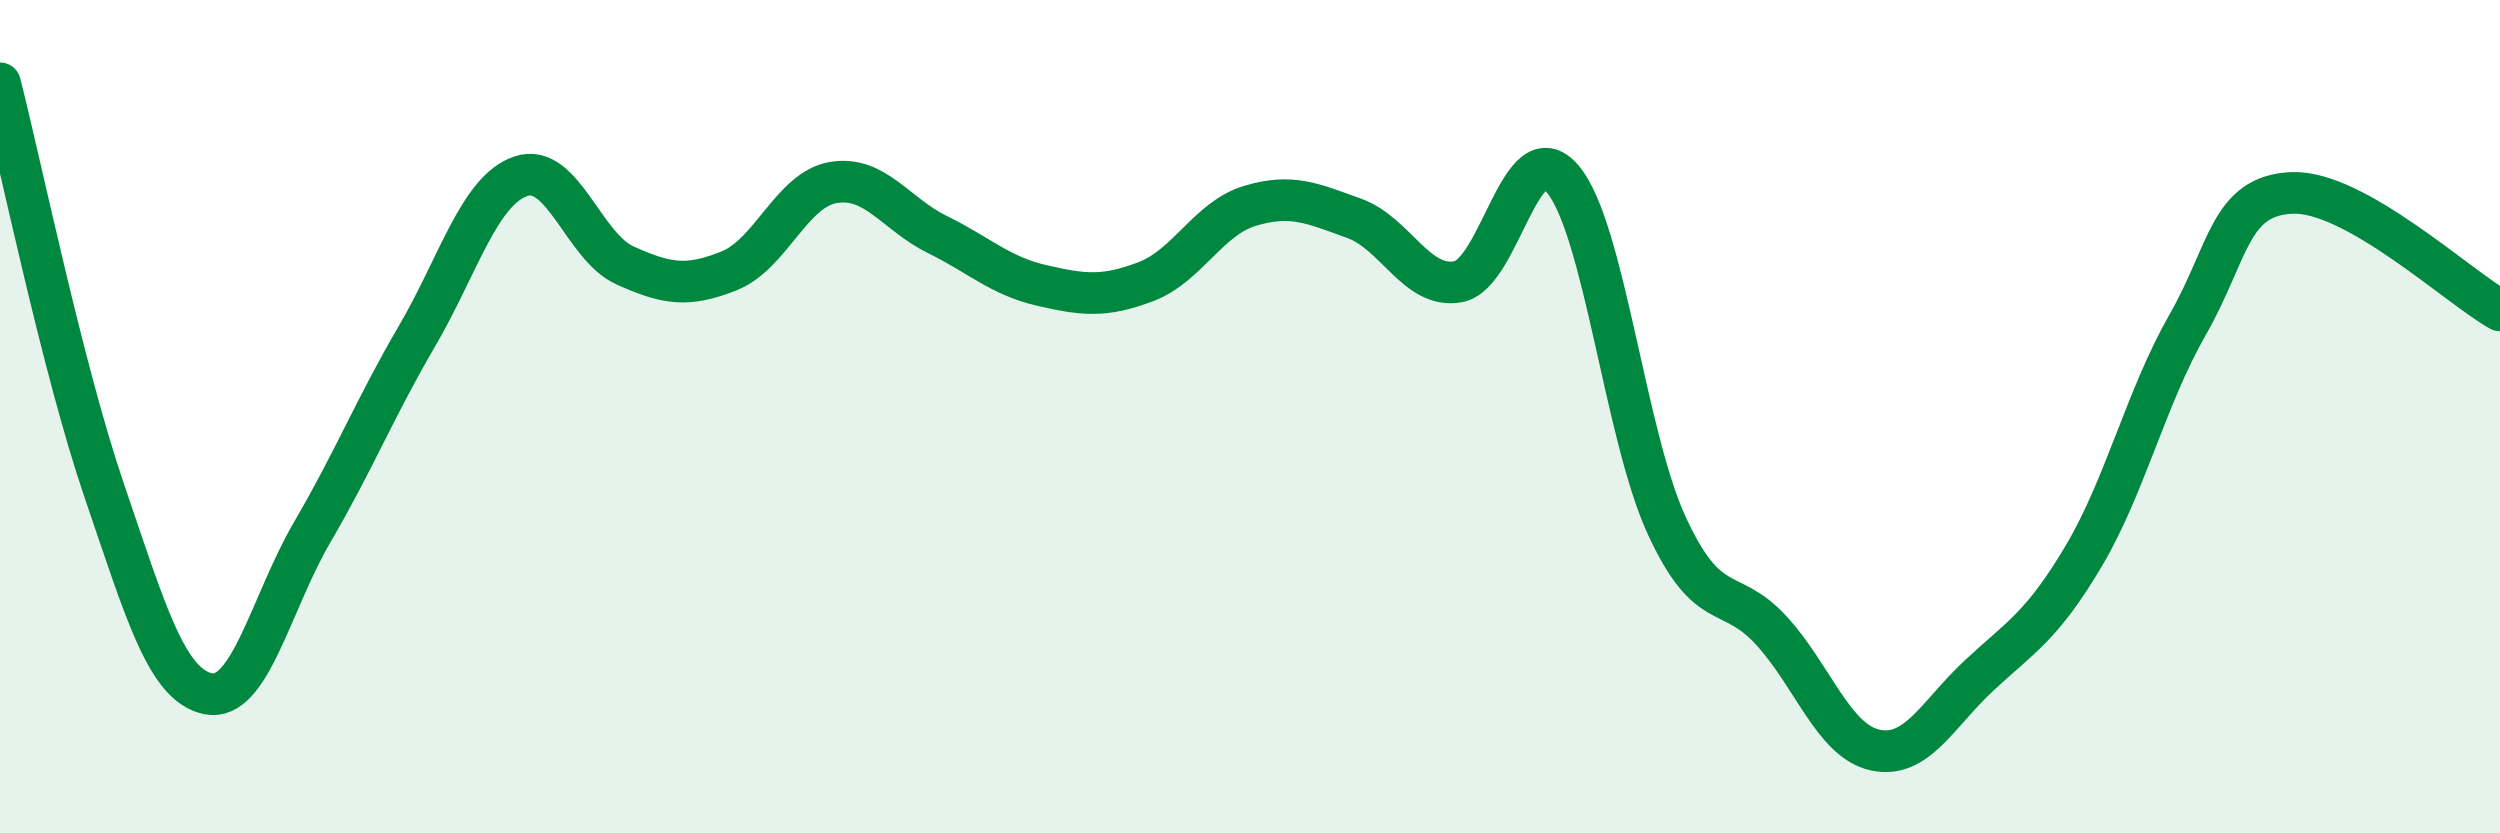 
    <svg width="60" height="20" viewBox="0 0 60 20" xmlns="http://www.w3.org/2000/svg">
      <path
        d="M 0,2 C 0.5,3.95 1.5,8.84 2.5,11.77 C 3.5,14.7 4,16.45 5,16.65 C 6,16.85 6.5,14.47 7.5,12.76 C 8.5,11.05 9,9.79 10,8.08 C 11,6.37 11.5,4.57 12.5,4.23 C 13.5,3.89 14,5.92 15,6.37 C 16,6.82 16.5,6.9 17.5,6.5 C 18.5,6.1 19,4.55 20,4.38 C 21,4.21 21.5,5.14 22.5,5.63 C 23.5,6.12 24,6.62 25,6.85 C 26,7.08 26.5,7.14 27.5,6.76 C 28.5,6.38 29,5.24 30,4.94 C 31,4.64 31.5,4.88 32.5,5.24 C 33.5,5.6 34,6.95 35,6.76 C 36,6.57 36.5,3.12 37.5,4.29 C 38.5,5.46 39,10.44 40,12.61 C 41,14.78 41.5,14.04 42.5,15.12 C 43.5,16.2 44,17.78 45,18 C 46,18.22 46.5,17.14 47.5,16.21 C 48.5,15.28 49,15.04 50,13.36 C 51,11.68 51.5,9.55 52.5,7.8 C 53.5,6.05 53.5,4.7 55,4.63 C 56.5,4.56 59,6.89 60,7.45L60 20L0 20Z"
        fill="#008740"
        opacity="0.1"
        stroke-linecap="round"
        stroke-linejoin="round"
      />
      <path
        d="M 0,2 C 0.5,3.95 1.5,8.84 2.5,11.77 C 3.5,14.7 4,16.45 5,16.65 C 6,16.85 6.5,14.47 7.5,12.76 C 8.5,11.05 9,9.79 10,8.08 C 11,6.37 11.5,4.57 12.5,4.23 C 13.5,3.89 14,5.92 15,6.37 C 16,6.82 16.5,6.9 17.5,6.5 C 18.5,6.1 19,4.55 20,4.38 C 21,4.21 21.5,5.14 22.5,5.63 C 23.5,6.12 24,6.62 25,6.85 C 26,7.08 26.5,7.14 27.5,6.76 C 28.5,6.38 29,5.24 30,4.94 C 31,4.64 31.5,4.88 32.5,5.24 C 33.5,5.6 34,6.95 35,6.76 C 36,6.57 36.5,3.12 37.5,4.29 C 38.5,5.46 39,10.44 40,12.61 C 41,14.78 41.5,14.04 42.5,15.12 C 43.5,16.2 44,17.78 45,18 C 46,18.22 46.5,17.14 47.5,16.21 C 48.5,15.28 49,15.04 50,13.36 C 51,11.68 51.5,9.55 52.5,7.8 C 53.5,6.05 53.5,4.7 55,4.63 C 56.5,4.56 59,6.89 60,7.45"
        stroke="#008740"
        stroke-width="1"
        fill="none"
        stroke-linecap="round"
        stroke-linejoin="round"
      />
    </svg>
  